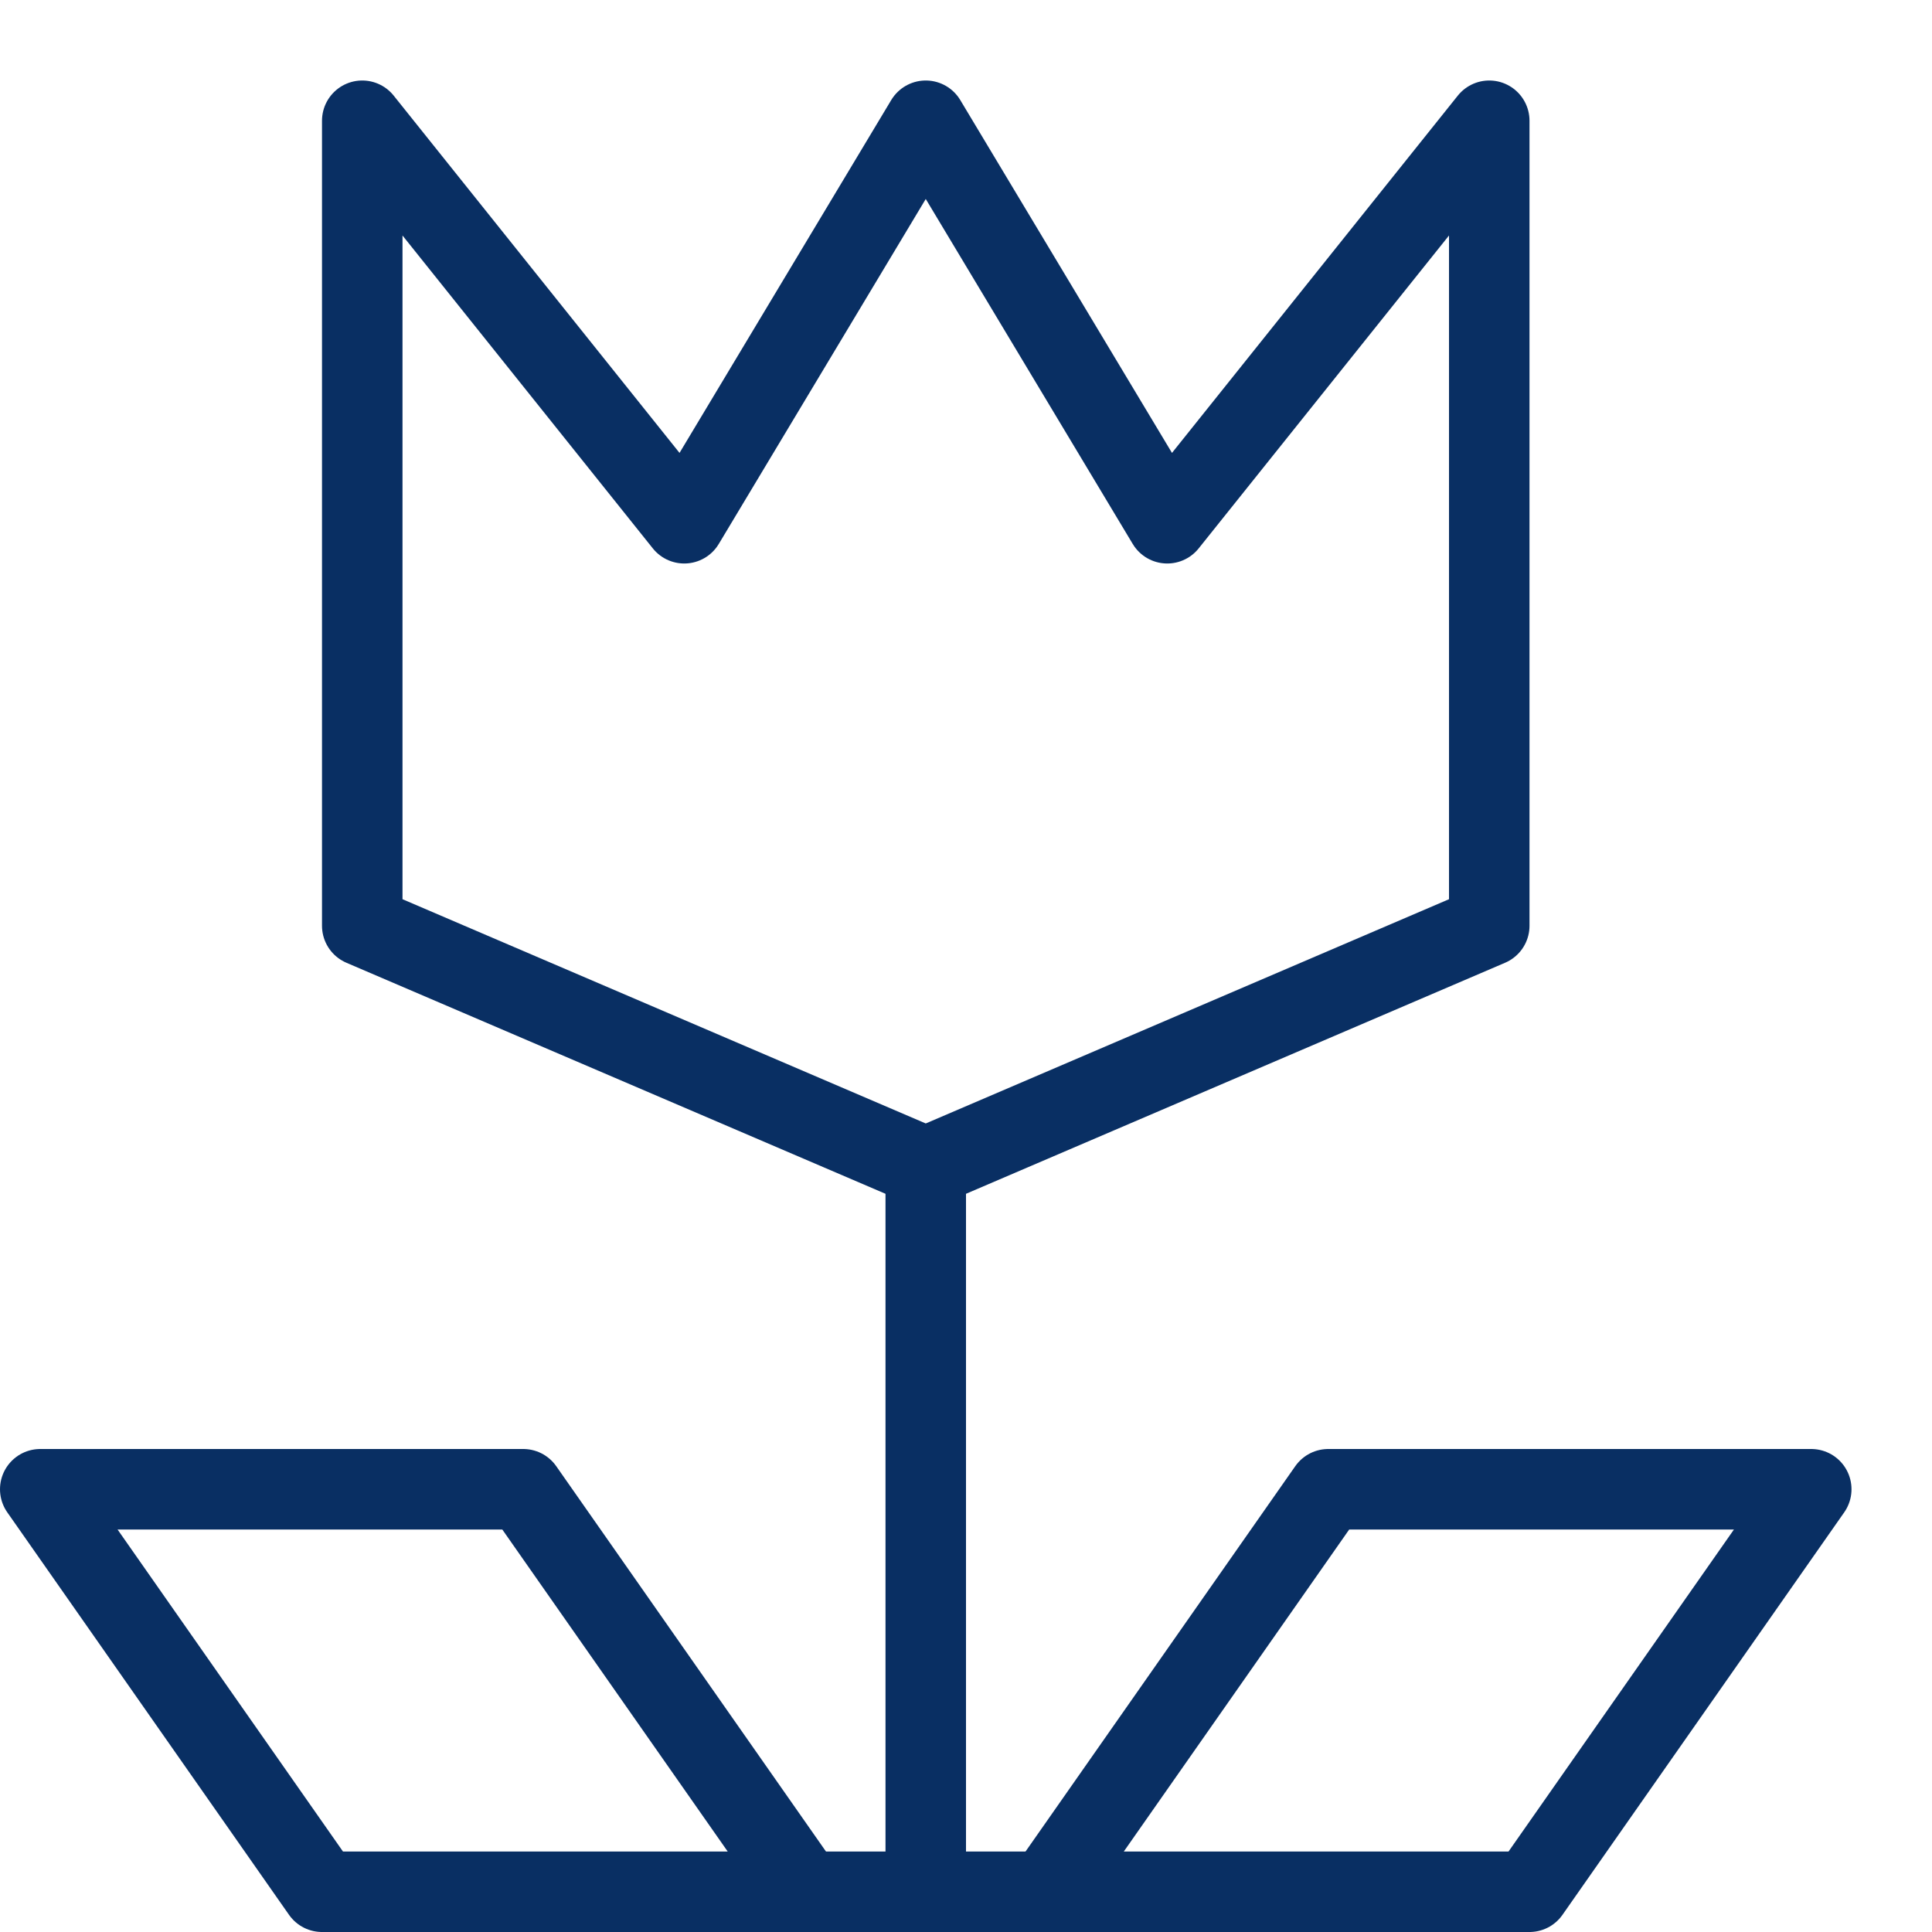 <svg xmlns="http://www.w3.org/2000/svg" fill="none" viewBox="0 0 24 24" id="Macro-Mode--Streamline-Cyber">
  <desc>
    Macro Mode Streamline Icon: https://streamlinehq.com
  </desc>
  <path stroke="#092f63" stroke-linejoin="round" stroke-miterlimit="10" d="m11.5 14.5 7 -3v-10l-4 5 -3 -5 -3 5 -4 -5v10l7 3Z" stroke-width="1"></path>
  <path stroke="#092f63" stroke-linecap="round" stroke-linejoin="round" stroke-miterlimit="10" d="M11.5 14.5v9" stroke-width="1"></path>
  <path stroke="#092f63" stroke-linecap="round" stroke-linejoin="round" stroke-miterlimit="10" d="M19 23.5h-6l3.5 -5h6l-3.5 5Z" stroke-width="1"></path>
  <path stroke="#092f63" stroke-linecap="round" stroke-linejoin="round" stroke-miterlimit="10" d="M4 23.5h6l-3.5 -5h-6l3.5 5Z" stroke-width="1"></path>
  <path stroke="#092f63" stroke-linecap="round" stroke-linejoin="round" stroke-miterlimit="10" d="M10 23.5h3" stroke-width="1"></path>
</svg>